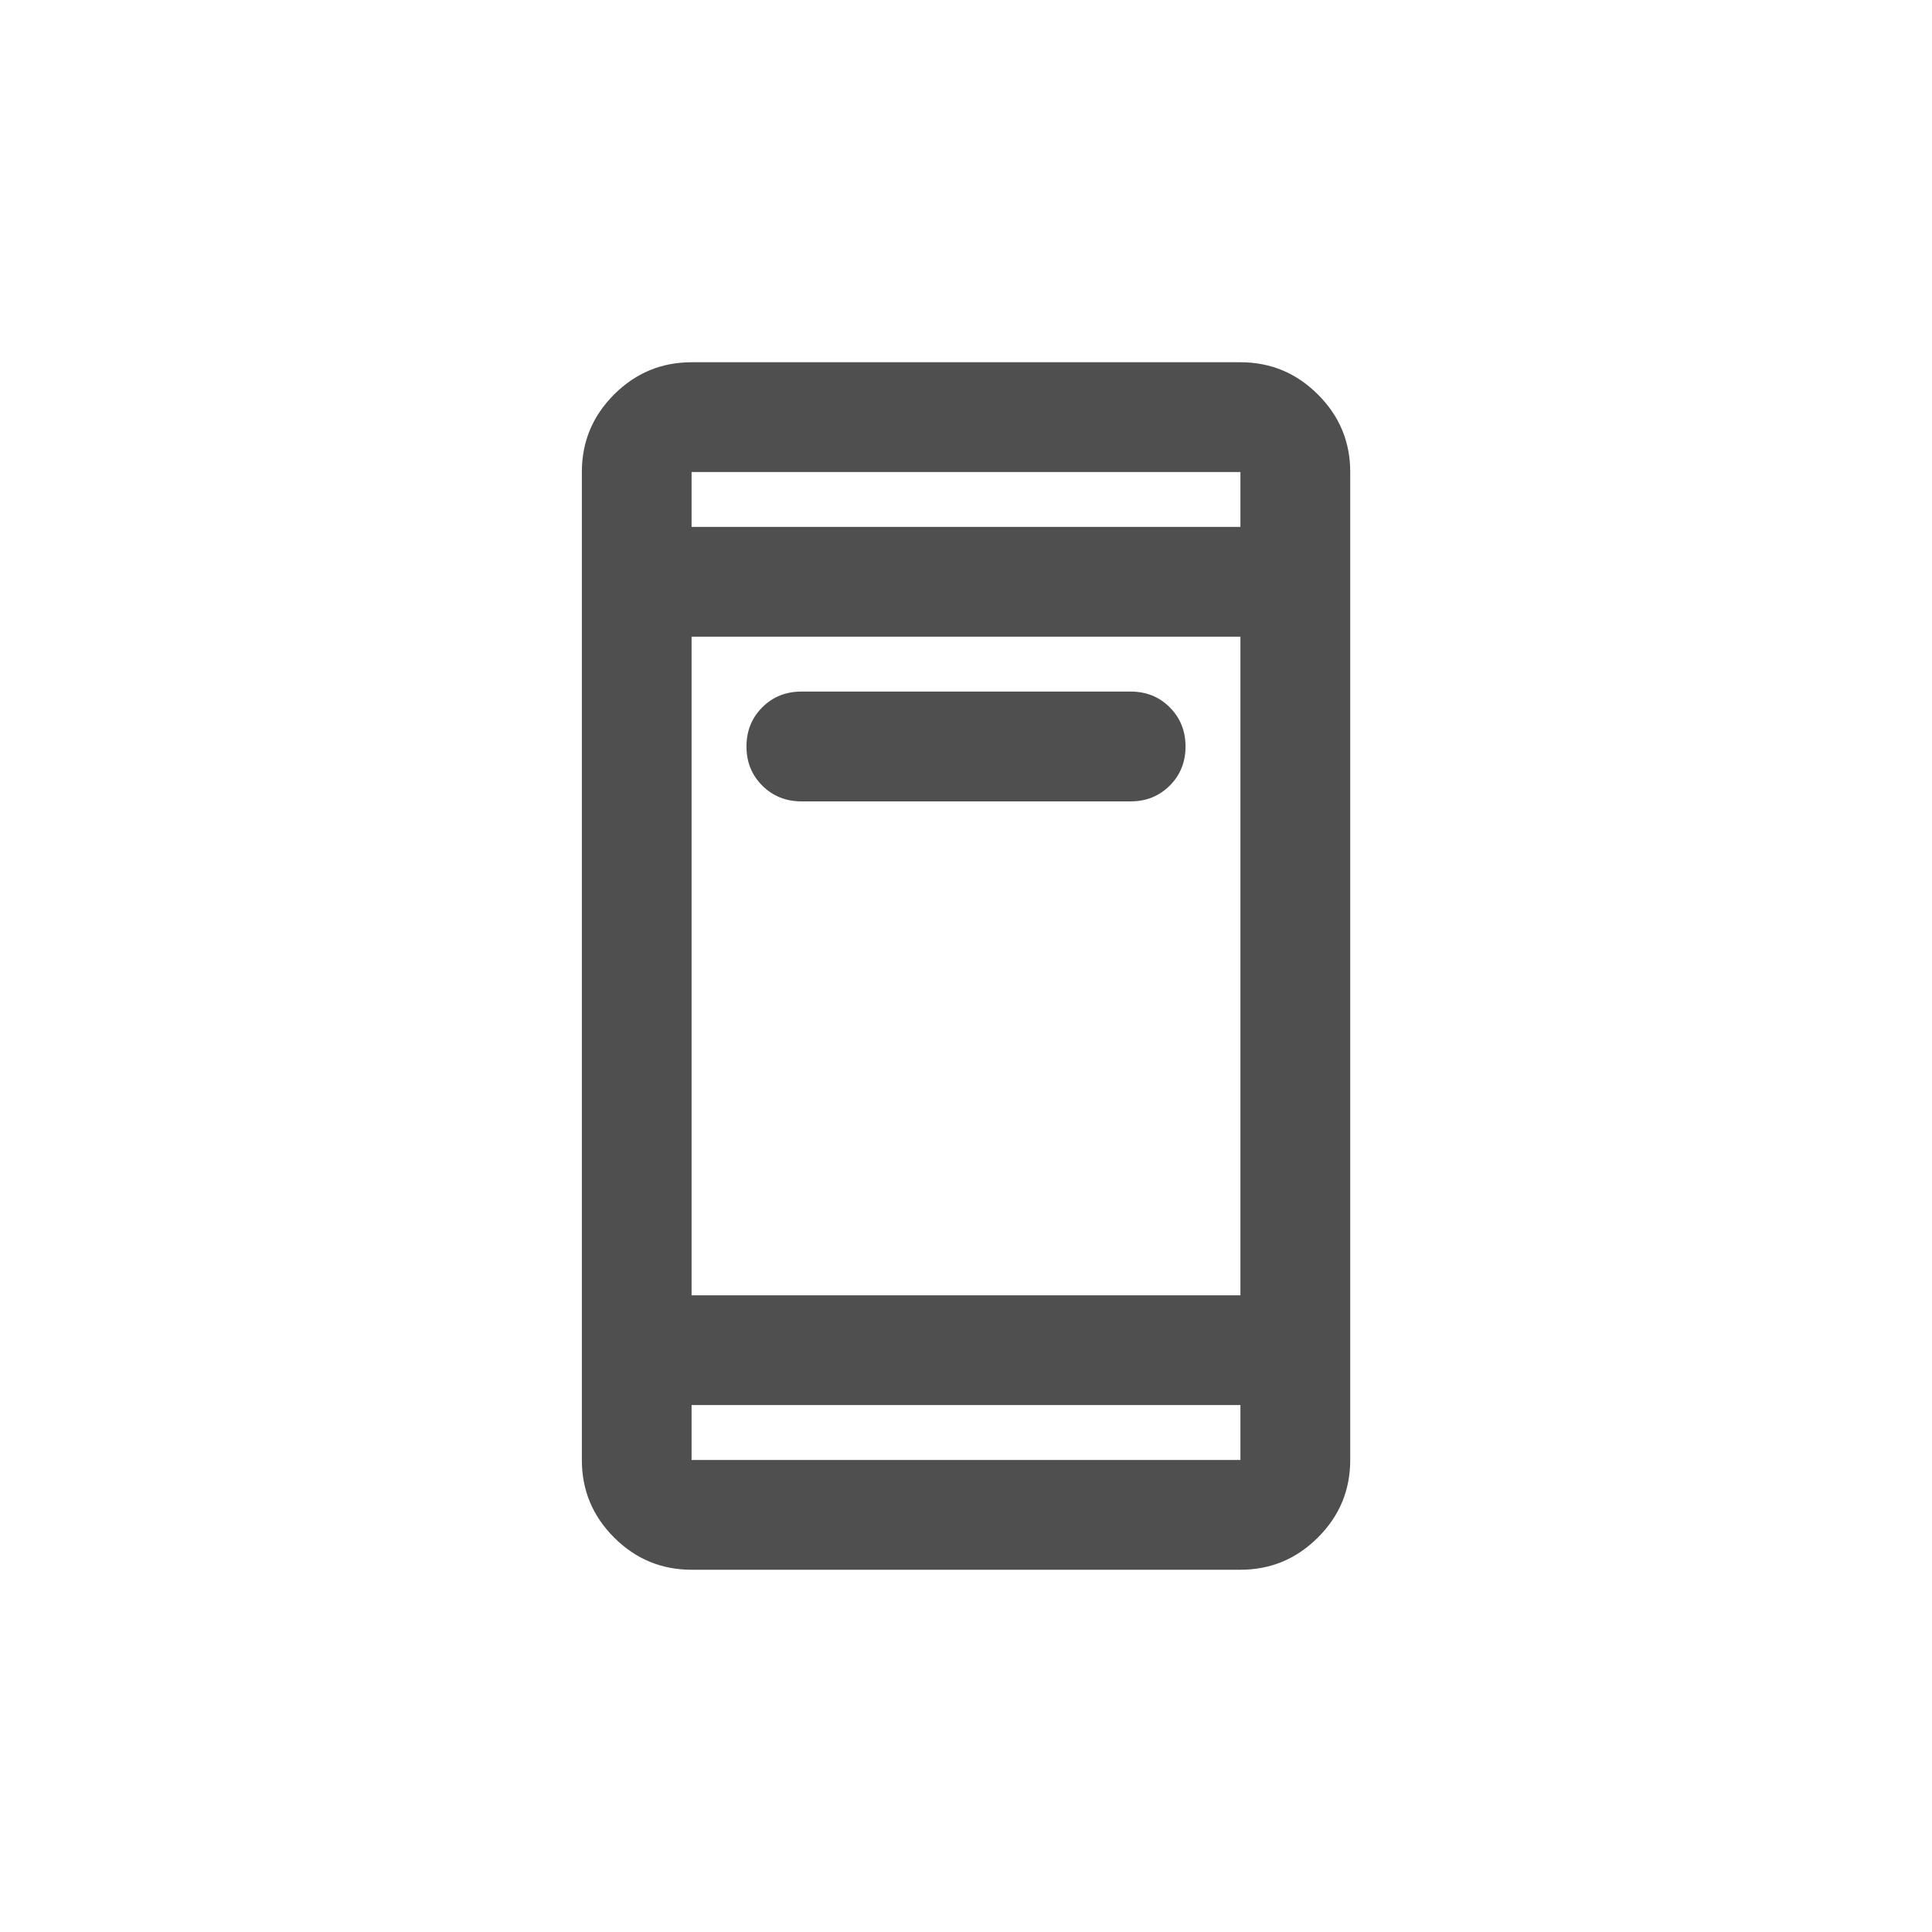 <svg width="24" height="24" viewBox="0 0 24 24" fill="none" xmlns="http://www.w3.org/2000/svg">
<path d="M9.955 9.955C9.762 9.955 9.6 9.889 9.469 9.759C9.338 9.628 9.273 9.466 9.273 9.273C9.273 9.08 9.338 8.918 9.469 8.787C9.6 8.656 9.762 8.591 9.955 8.591H14.046C14.239 8.591 14.401 8.656 14.531 8.787C14.662 8.918 14.727 9.08 14.727 9.273C14.727 9.466 14.662 9.628 14.531 9.759C14.401 9.889 14.239 9.955 14.046 9.955H9.955ZM8.591 19.5C8.216 19.5 7.895 19.366 7.628 19.099C7.361 18.832 7.228 18.511 7.228 18.136V5.864C7.228 5.489 7.361 5.168 7.628 4.901C7.895 4.634 8.216 4.5 8.591 4.5H15.409C15.784 4.5 16.105 4.634 16.372 4.901C16.64 5.168 16.773 5.489 16.773 5.864V18.136C16.773 18.511 16.64 18.832 16.372 19.099C16.105 19.366 15.784 19.5 15.409 19.5H8.591ZM8.591 17.454V18.136H15.409V17.454H8.591ZM8.591 16.091H15.409V7.909H8.591V16.091ZM8.591 6.545H15.409V5.864H8.591V6.545Z" fill="#4F4F4F"/>
</svg>
